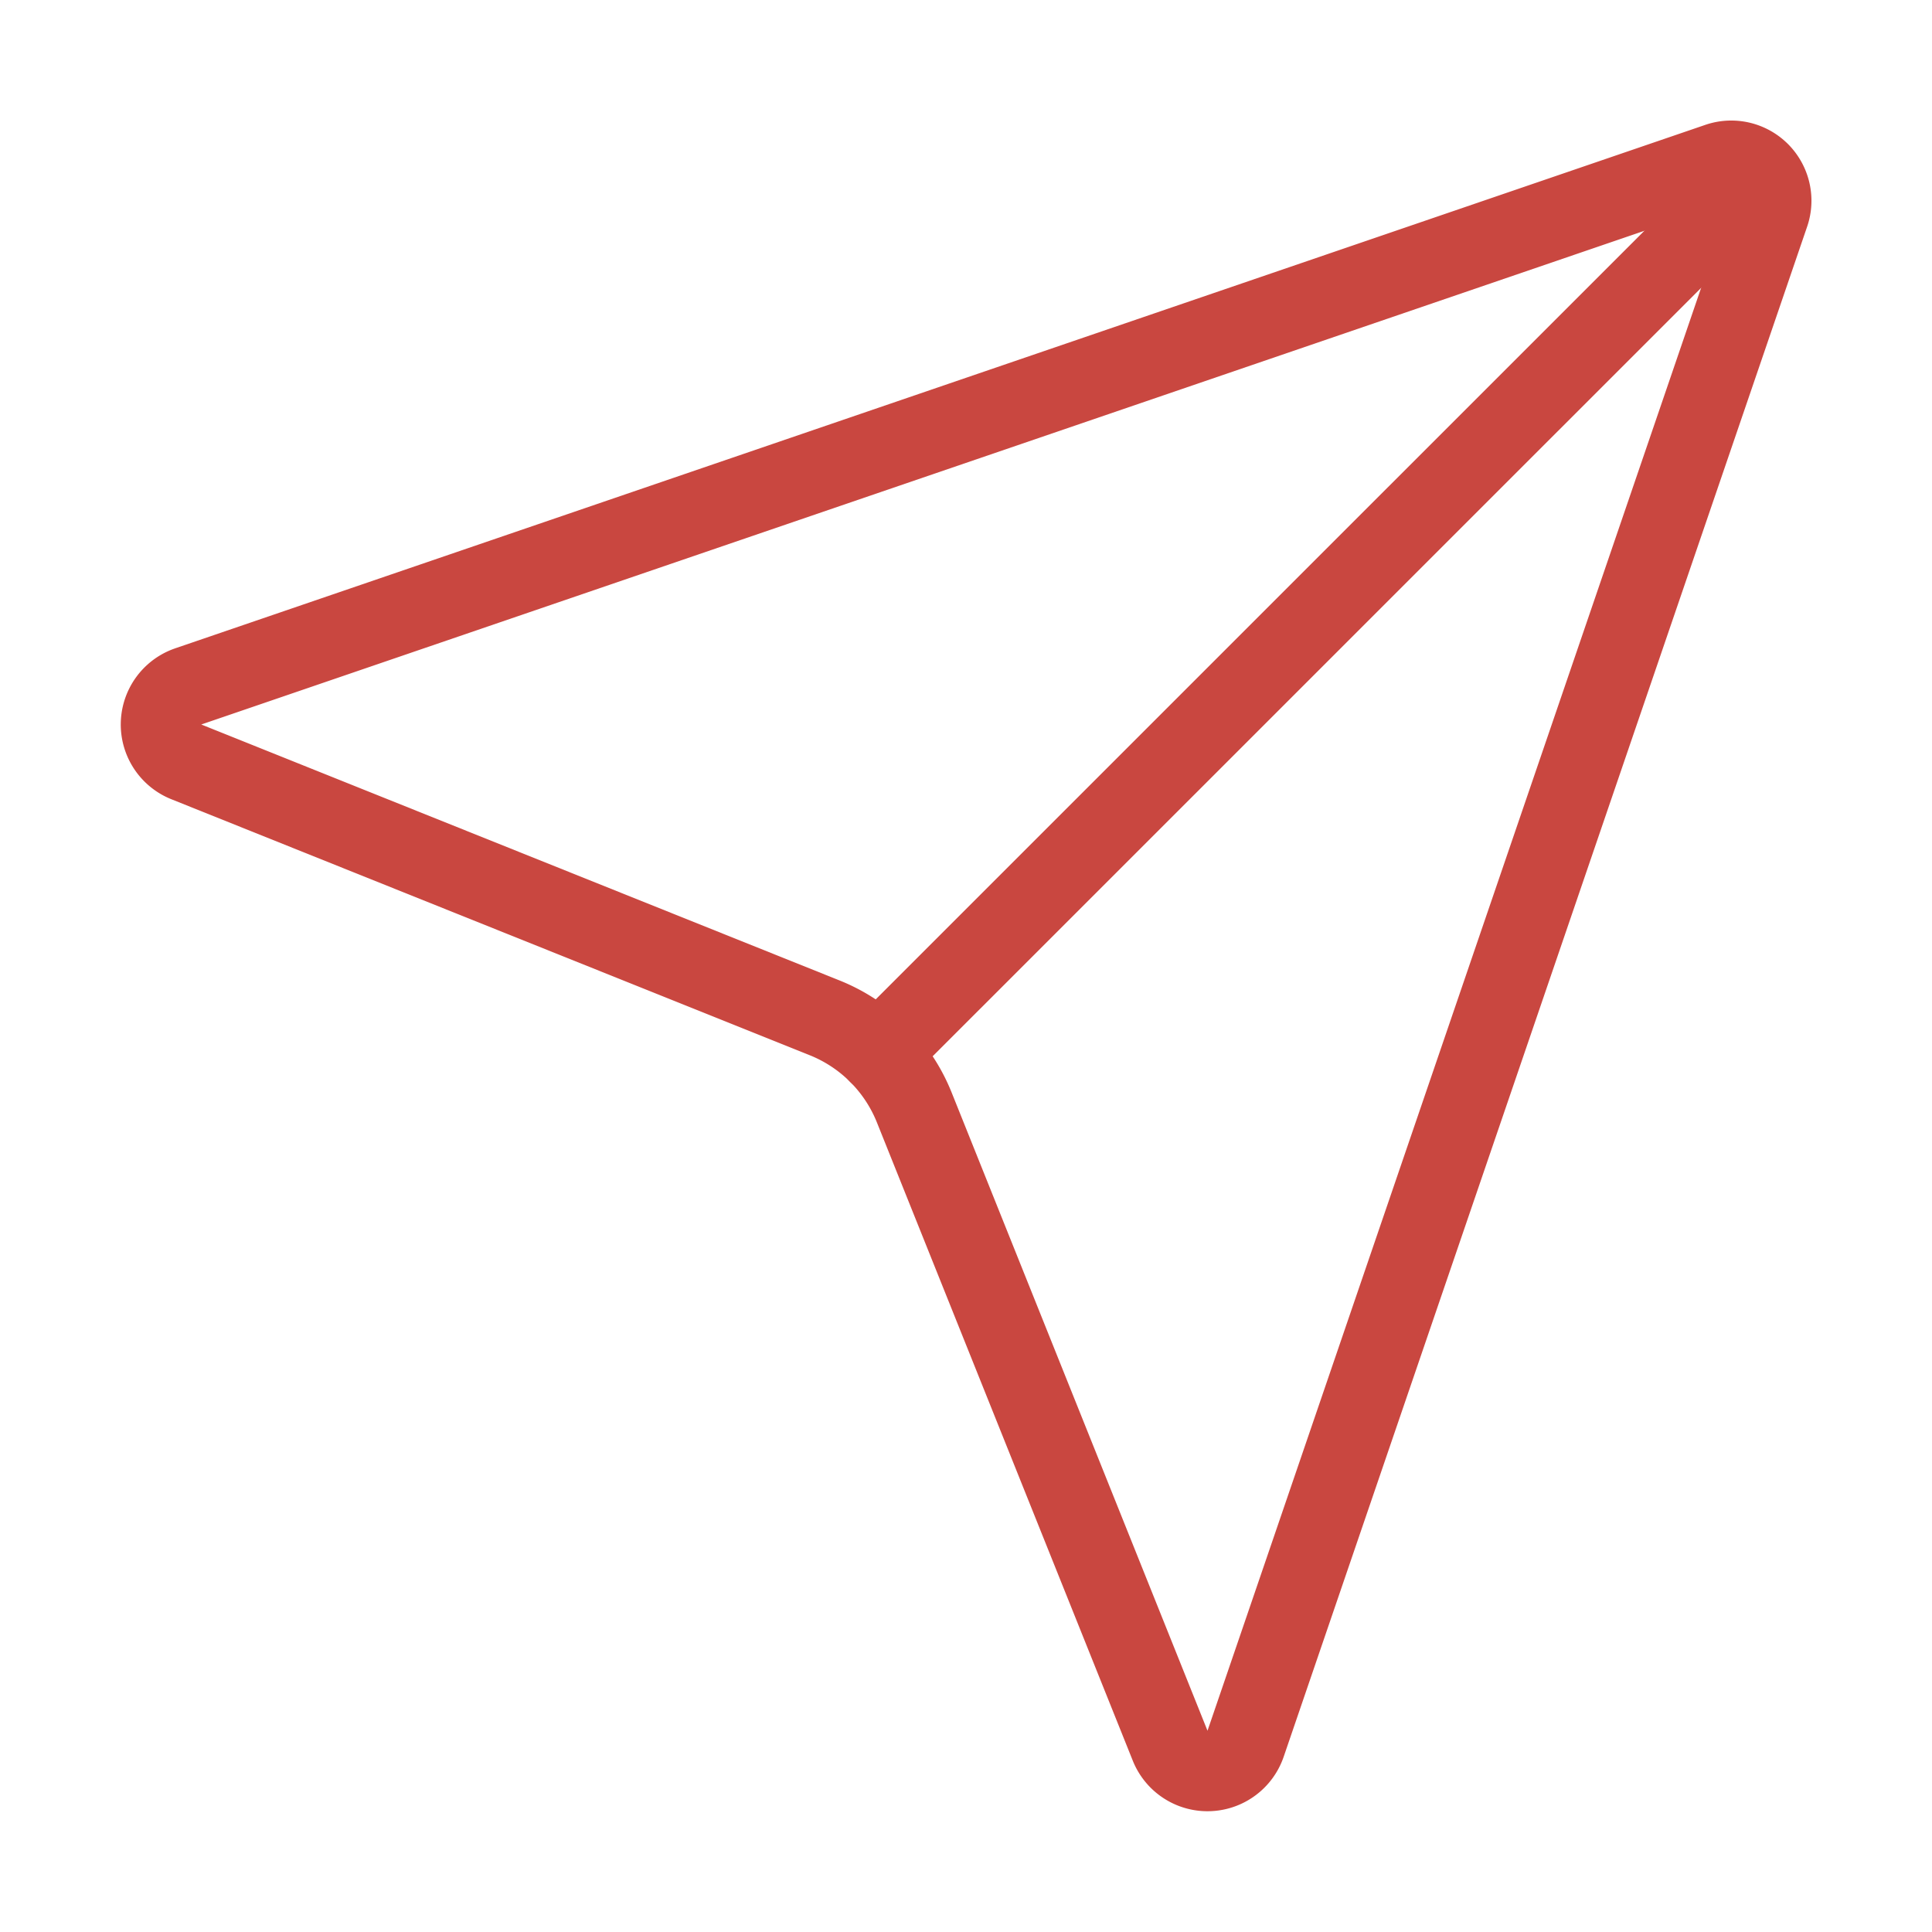 <svg class="lucide lucide-send-icon lucide-send" stroke-linejoin="round" stroke-linecap="round" stroke-width="1" stroke="#c94740" fill="none" viewBox="0 0 24 24" height="32" width="32" xmlns="http://www.w3.org/2000/svg"><path d="M14.536 21.686a.5.5 0 0 0 .937-.024l6.5-19a.496.496 0 0 0-.635-.635l-19 6.5a.5.5 0 0 0-.024.937l7.93 3.18a2 2 0 0 1 1.112 1.11z"></path><path d="m21.854 2.147-10.94 10.939"></path></svg>